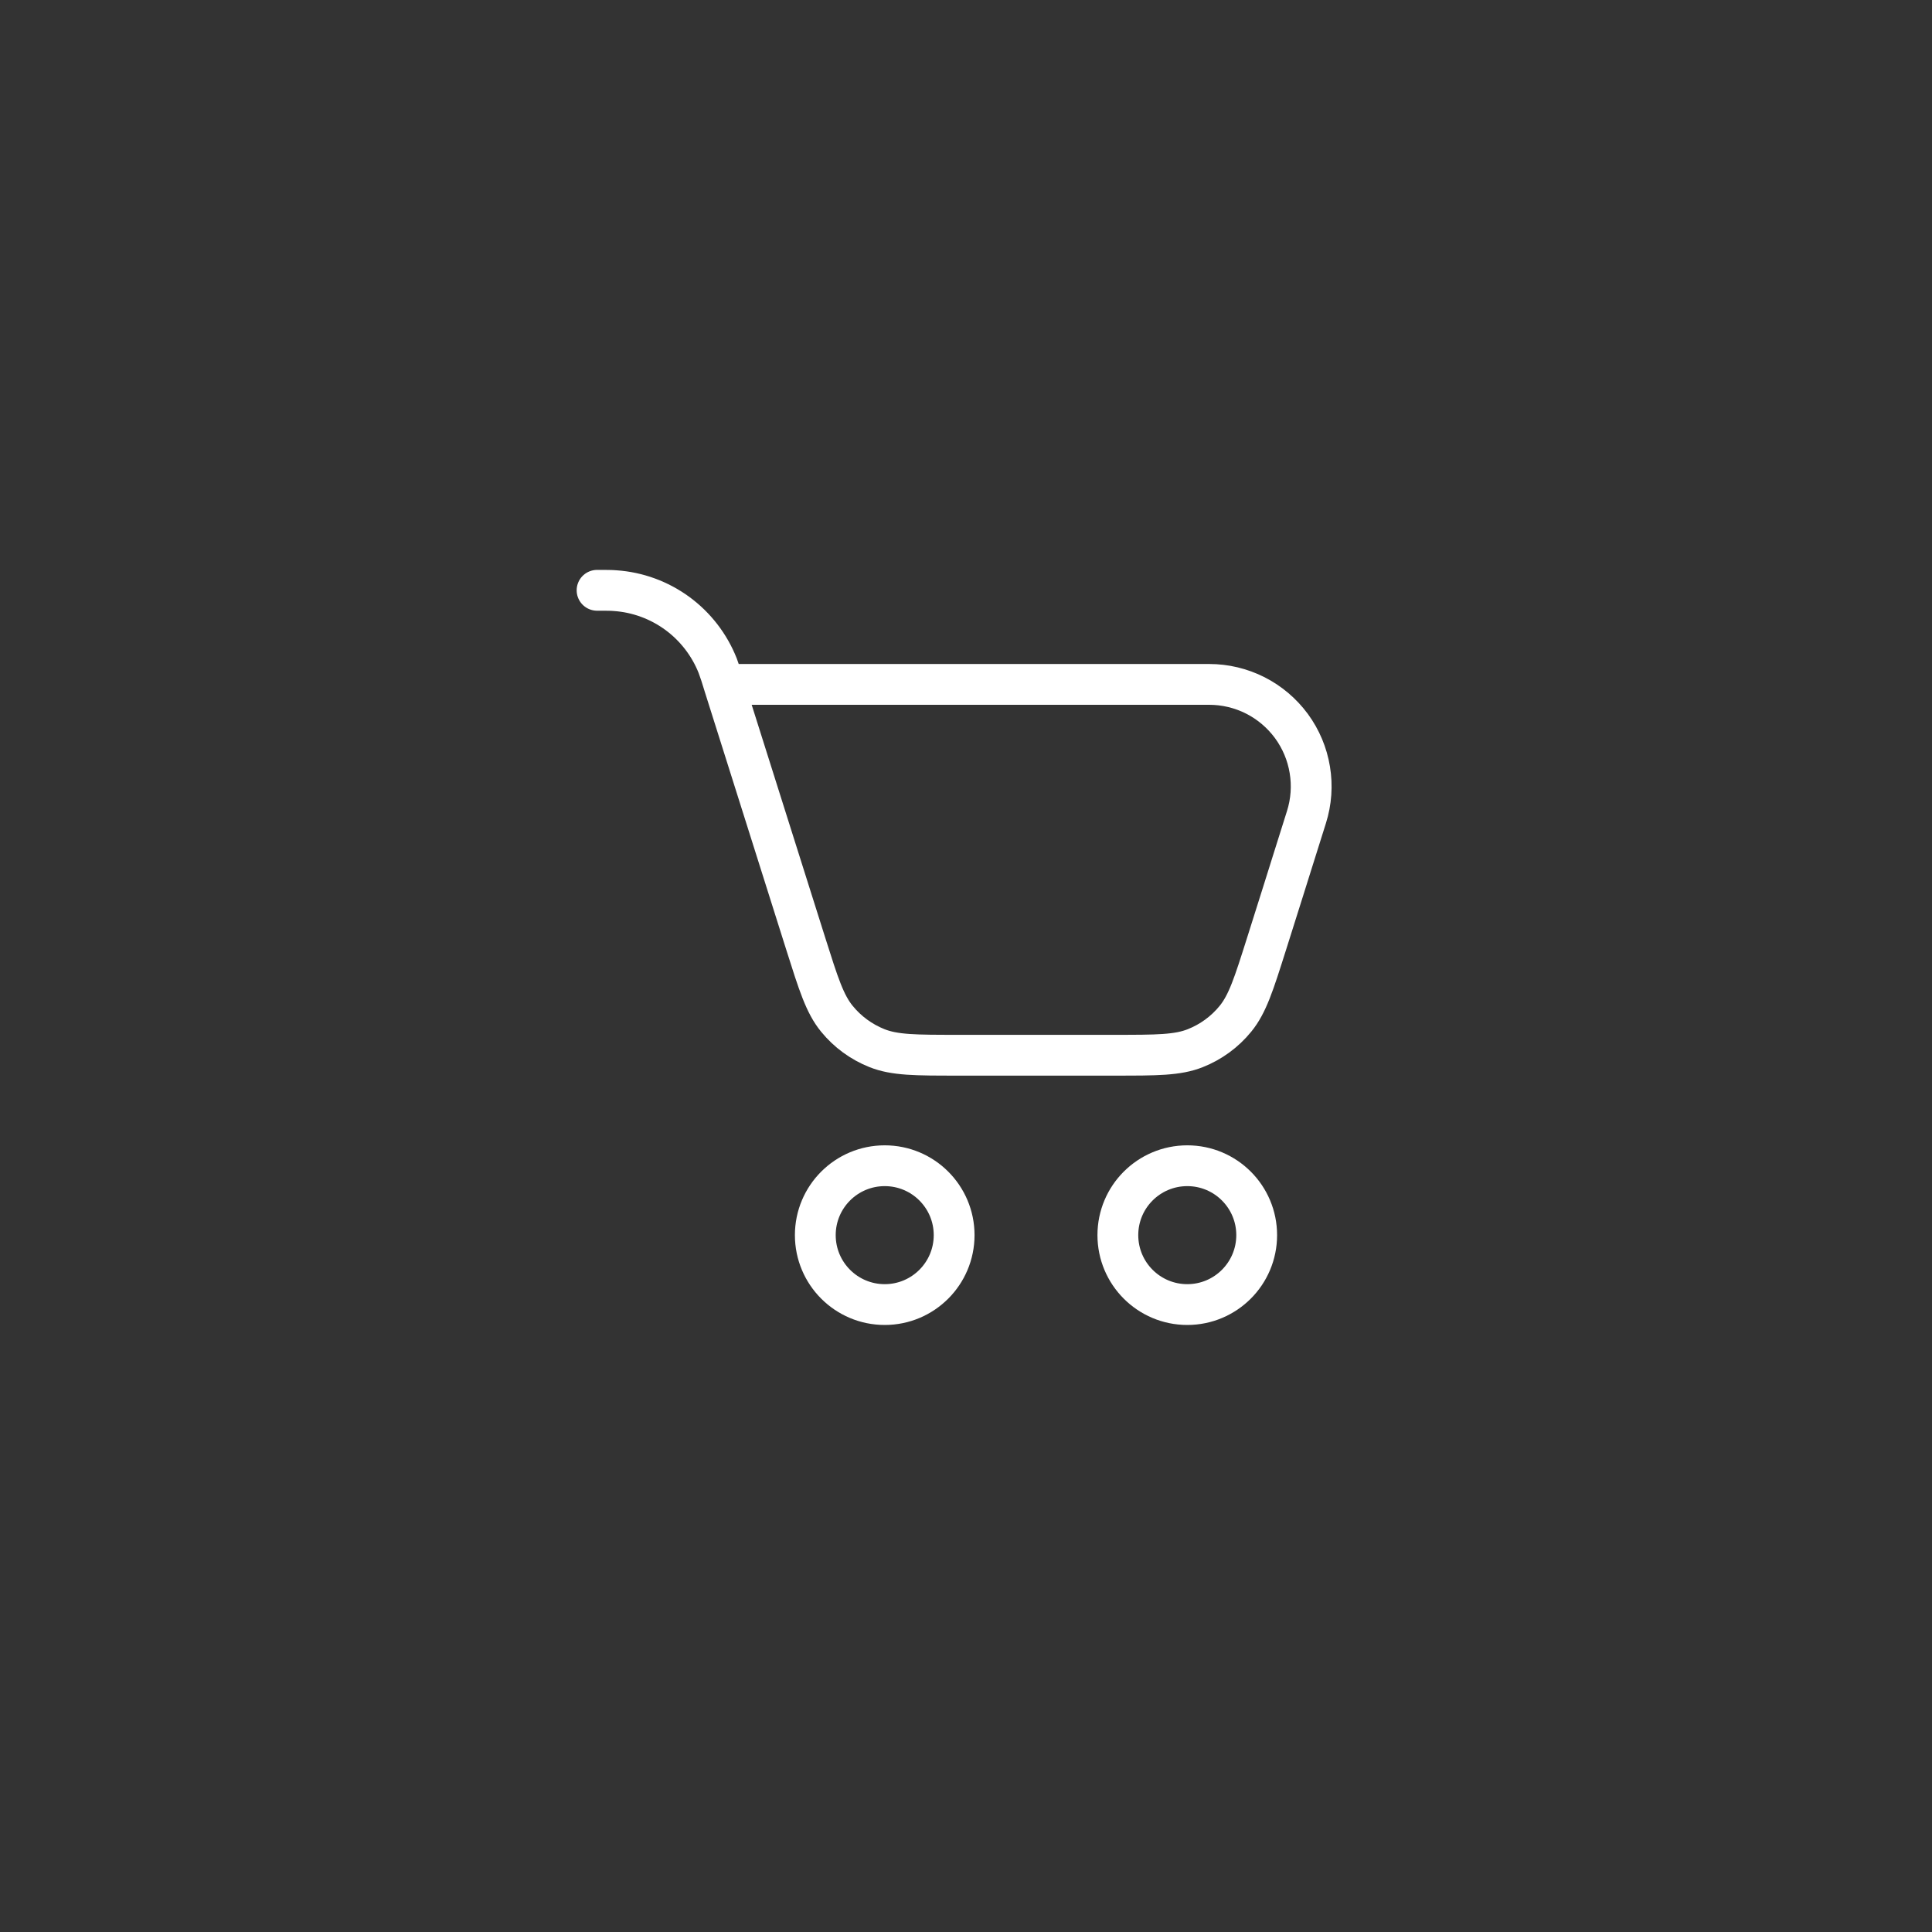 <svg width="50" height="50" viewBox="0 0 50 50" fill="none" xmlns="http://www.w3.org/2000/svg">
<rect x="0" y="0" width="50" height="50" fill="#333333" stroke="none"/>
<path d="M22.897 33.762C23.889 33.762 24.693 32.957 24.693 31.965C24.693 30.973 23.889 30.169 22.897 30.169C21.904 30.169 21.1 30.973 21.1 31.965C21.1 32.957 21.904 33.762 22.897 33.762Z" stroke="white" stroke-width="1.056" stroke-linecap="round" stroke-linejoin="round"/>
<path d="M30.727 33.762C31.719 33.762 32.523 32.957 32.523 31.965C32.523 30.973 31.719 30.169 30.727 30.169C29.734 30.169 28.93 30.973 28.93 31.965C28.93 32.957 29.734 33.762 30.727 33.762Z" stroke="white" stroke-width="1.056" stroke-linecap="round" stroke-linejoin="round"/>
<path d="M18.733 17.712L20.856 24.434C21.183 25.467 21.345 25.983 21.659 26.366C21.934 26.704 22.292 26.965 22.696 27.126C23.156 27.309 23.697 27.309 24.78 27.309H28.852C29.936 27.309 30.477 27.309 30.935 27.126C31.341 26.965 31.698 26.704 31.973 26.366C32.286 25.983 32.449 25.467 32.776 24.434L33.208 23.065L33.462 22.256L33.811 21.147C33.936 20.751 33.966 20.332 33.898 19.923C33.831 19.513 33.668 19.126 33.423 18.791C33.177 18.457 32.857 18.185 32.487 17.997C32.117 17.81 31.708 17.712 31.293 17.712H18.733ZM18.733 17.712L18.721 17.673C18.677 17.523 18.628 17.375 18.574 17.229C18.36 16.688 17.997 16.218 17.528 15.874C17.058 15.53 16.501 15.326 15.92 15.286C15.812 15.277 15.692 15.277 15.452 15.277" stroke="white" stroke-width="1.056" stroke-linecap="round" stroke-linejoin="round"/>
</svg>
